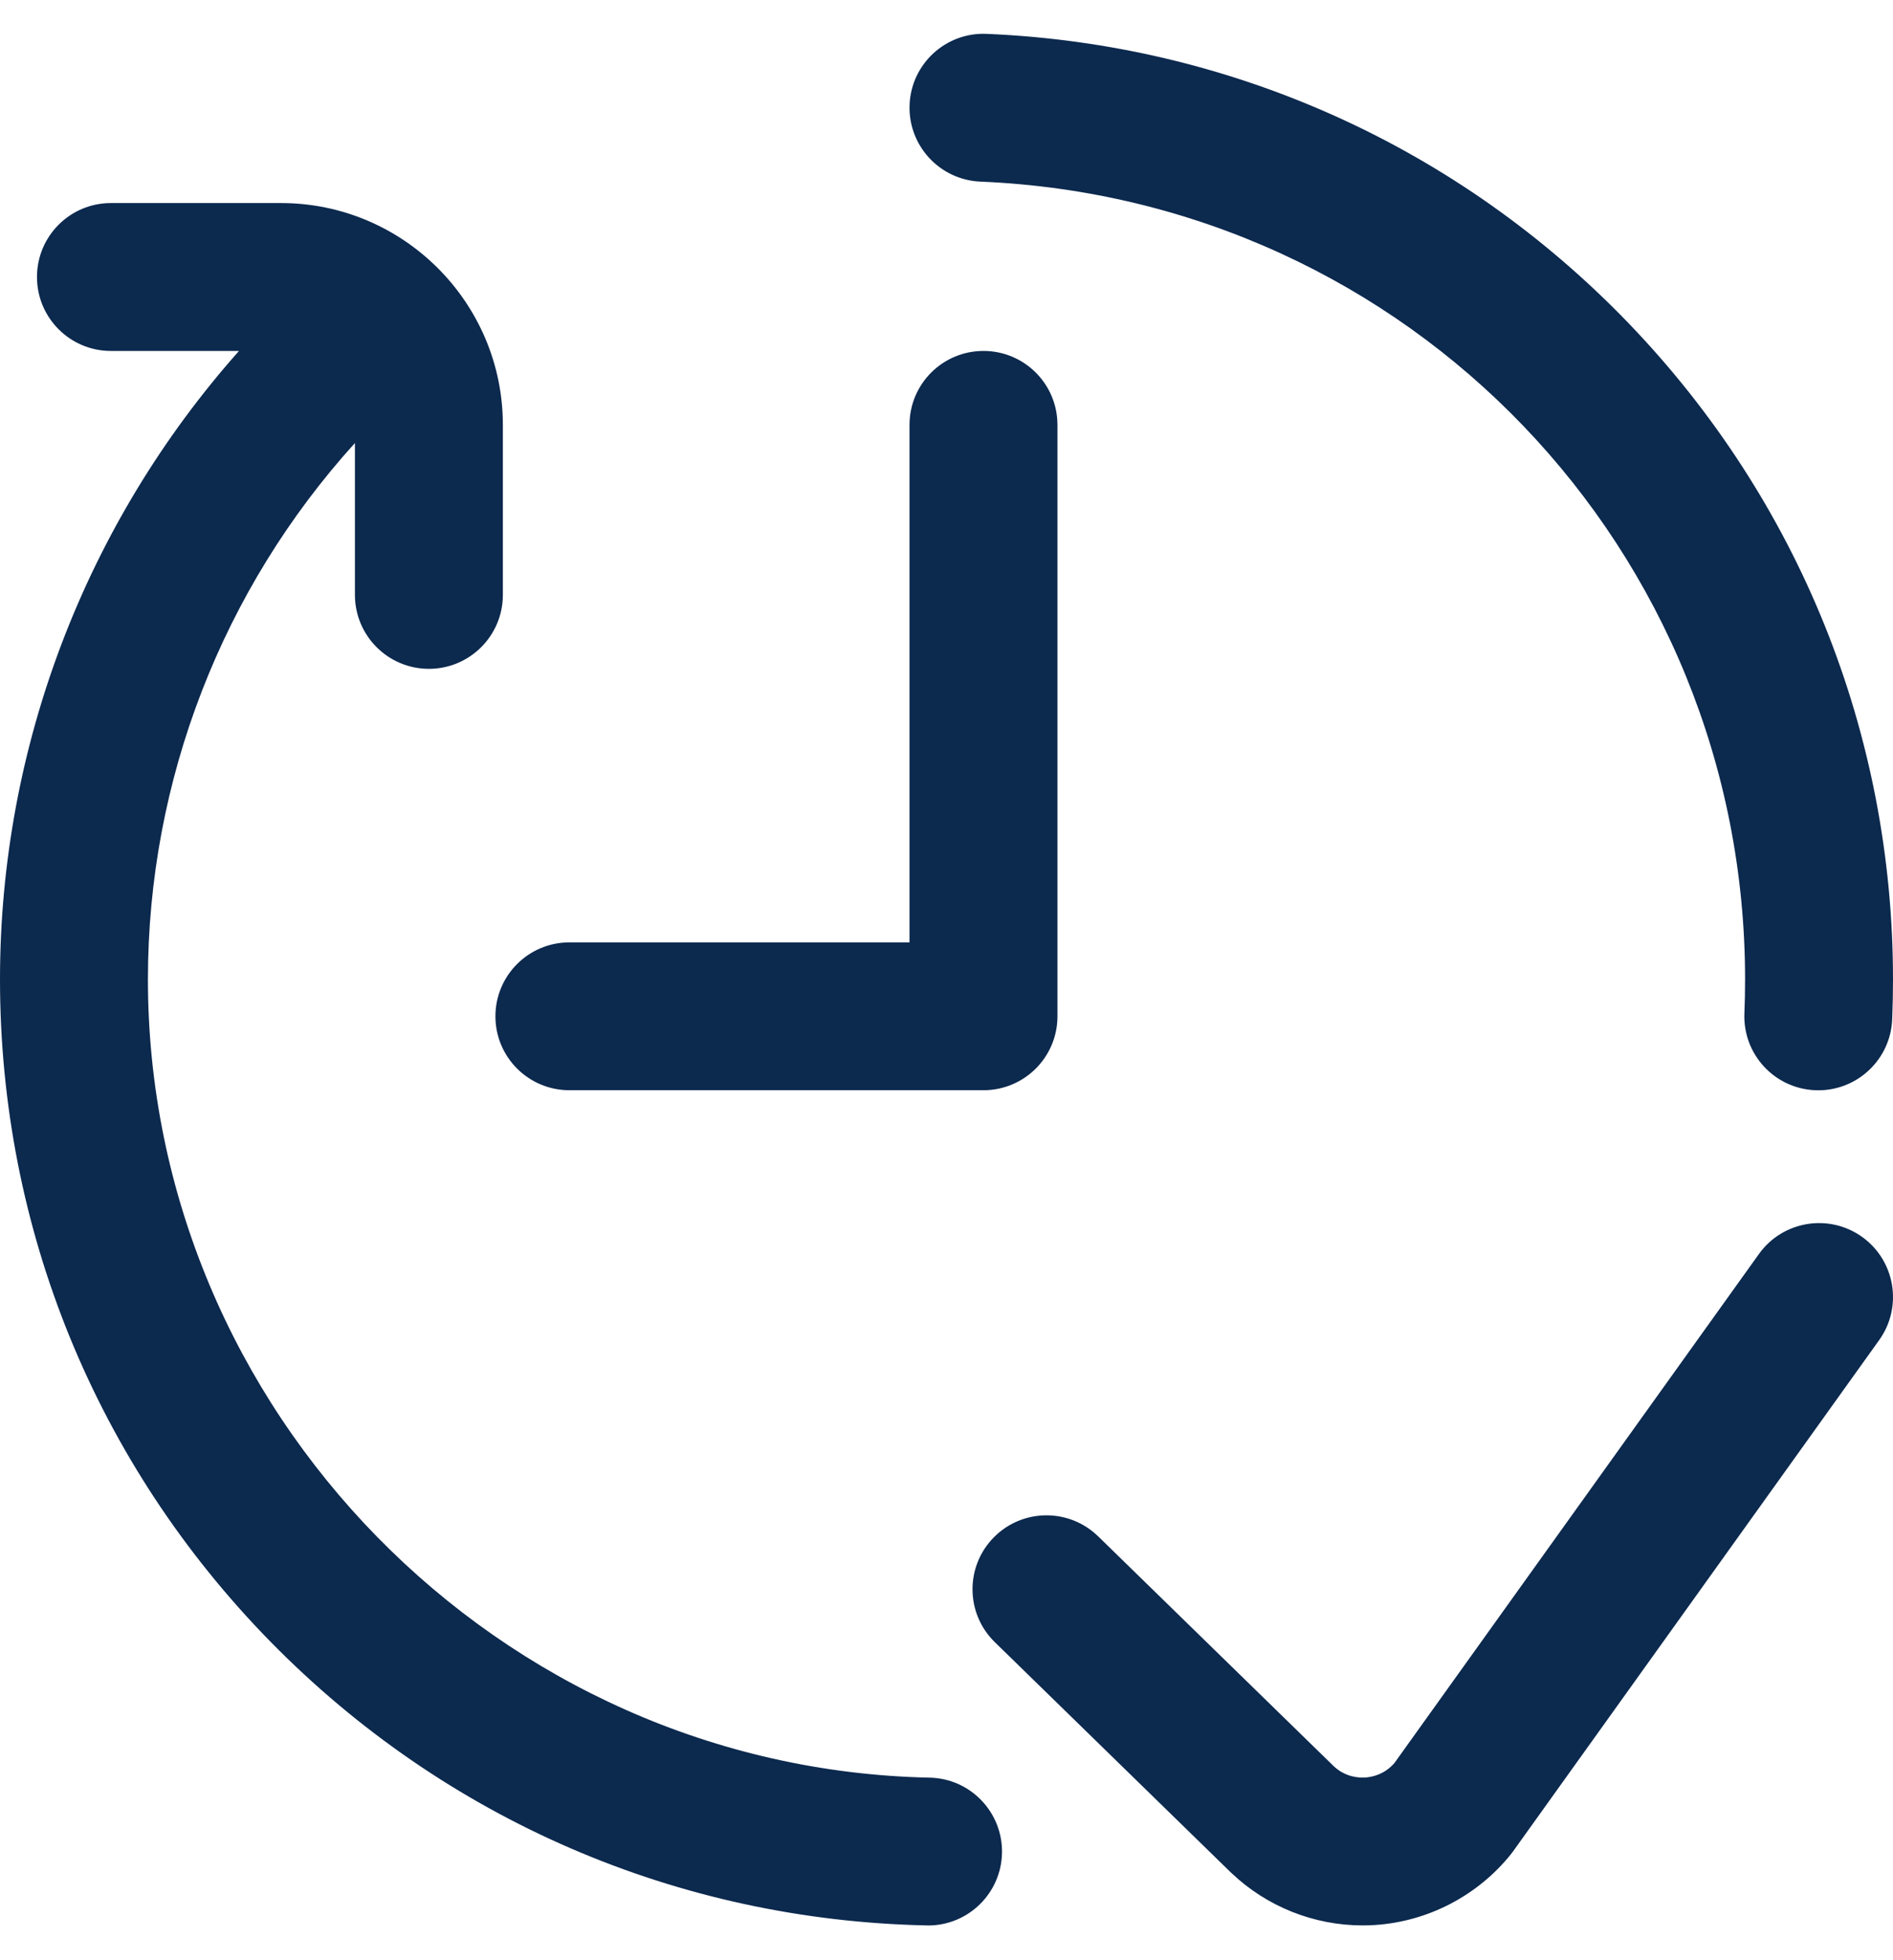 <svg width="28" height="29" viewBox="0 0 28 29" fill="none" xmlns="http://www.w3.org/2000/svg">
<g clip-path="url(#clip0_751_13853)">
<path d="M7.328 15.036C7.328 14.431 7.818 13.942 8.422 13.942H13.453V6.286C13.453 5.681 13.943 5.192 14.547 5.192C15.151 5.192 15.641 5.681 15.641 6.286V15.036C15.641 15.64 15.151 16.129 14.547 16.129H8.422C7.818 16.129 7.328 15.64 7.328 15.036ZM27.543 18.299C27.052 17.948 26.368 18.061 26.017 18.552L20.626 26.082C20.479 26.253 20.294 26.29 20.195 26.297C20.094 26.303 19.899 26.291 19.727 26.129L16.243 22.729C15.81 22.307 15.118 22.316 14.696 22.748C14.274 23.18 14.282 23.873 14.715 24.295L18.205 27.701C18.208 27.704 18.211 27.707 18.215 27.71C18.738 28.208 19.436 28.485 20.155 28.485C20.217 28.485 20.279 28.483 20.34 28.479C21.123 28.427 21.854 28.046 22.346 27.435C22.358 27.419 22.371 27.403 22.383 27.386L27.796 19.825C28.147 19.334 28.034 18.651 27.543 18.299ZM13.75 26.299C7.374 26.166 2.188 20.869 2.188 14.489C2.188 11.543 3.291 8.717 5.25 6.554V8.801C5.25 9.405 5.74 9.895 6.344 9.895C6.948 9.895 7.438 9.405 7.438 8.801V6.286C7.438 4.476 5.965 3.004 4.156 3.004H1.641C1.036 3.004 0.547 3.494 0.547 4.098C0.547 4.702 1.036 5.192 1.641 5.192H3.535C1.272 7.74 0 11.045 0 14.489C0 18.177 1.422 21.658 4.004 24.291C6.582 26.919 10.027 28.409 13.705 28.485C13.712 28.486 13.72 28.486 13.728 28.486C14.321 28.486 14.808 28.011 14.821 27.415C14.833 26.811 14.354 26.311 13.75 26.299ZM14.501 2.687C20.844 2.951 25.812 8.135 25.812 14.489C25.812 14.655 25.809 14.824 25.802 14.991C25.777 15.594 26.245 16.104 26.849 16.129C26.865 16.13 26.88 16.13 26.896 16.13C27.479 16.13 27.963 15.67 27.988 15.082C27.996 14.885 28 14.686 28 14.489C28 10.852 26.612 7.407 24.093 4.786C21.58 2.173 18.206 0.652 14.592 0.501C13.989 0.475 13.479 0.945 13.454 1.548C13.429 2.152 13.898 2.661 14.501 2.687Z" fill="#0C294E"/>
</g>
<defs>
<clipPath id="clip0_751_13853">
<rect width="28" height="28" fill="white" transform="translate(0 0.5)"/>
</clipPath>
</defs>
</svg>
